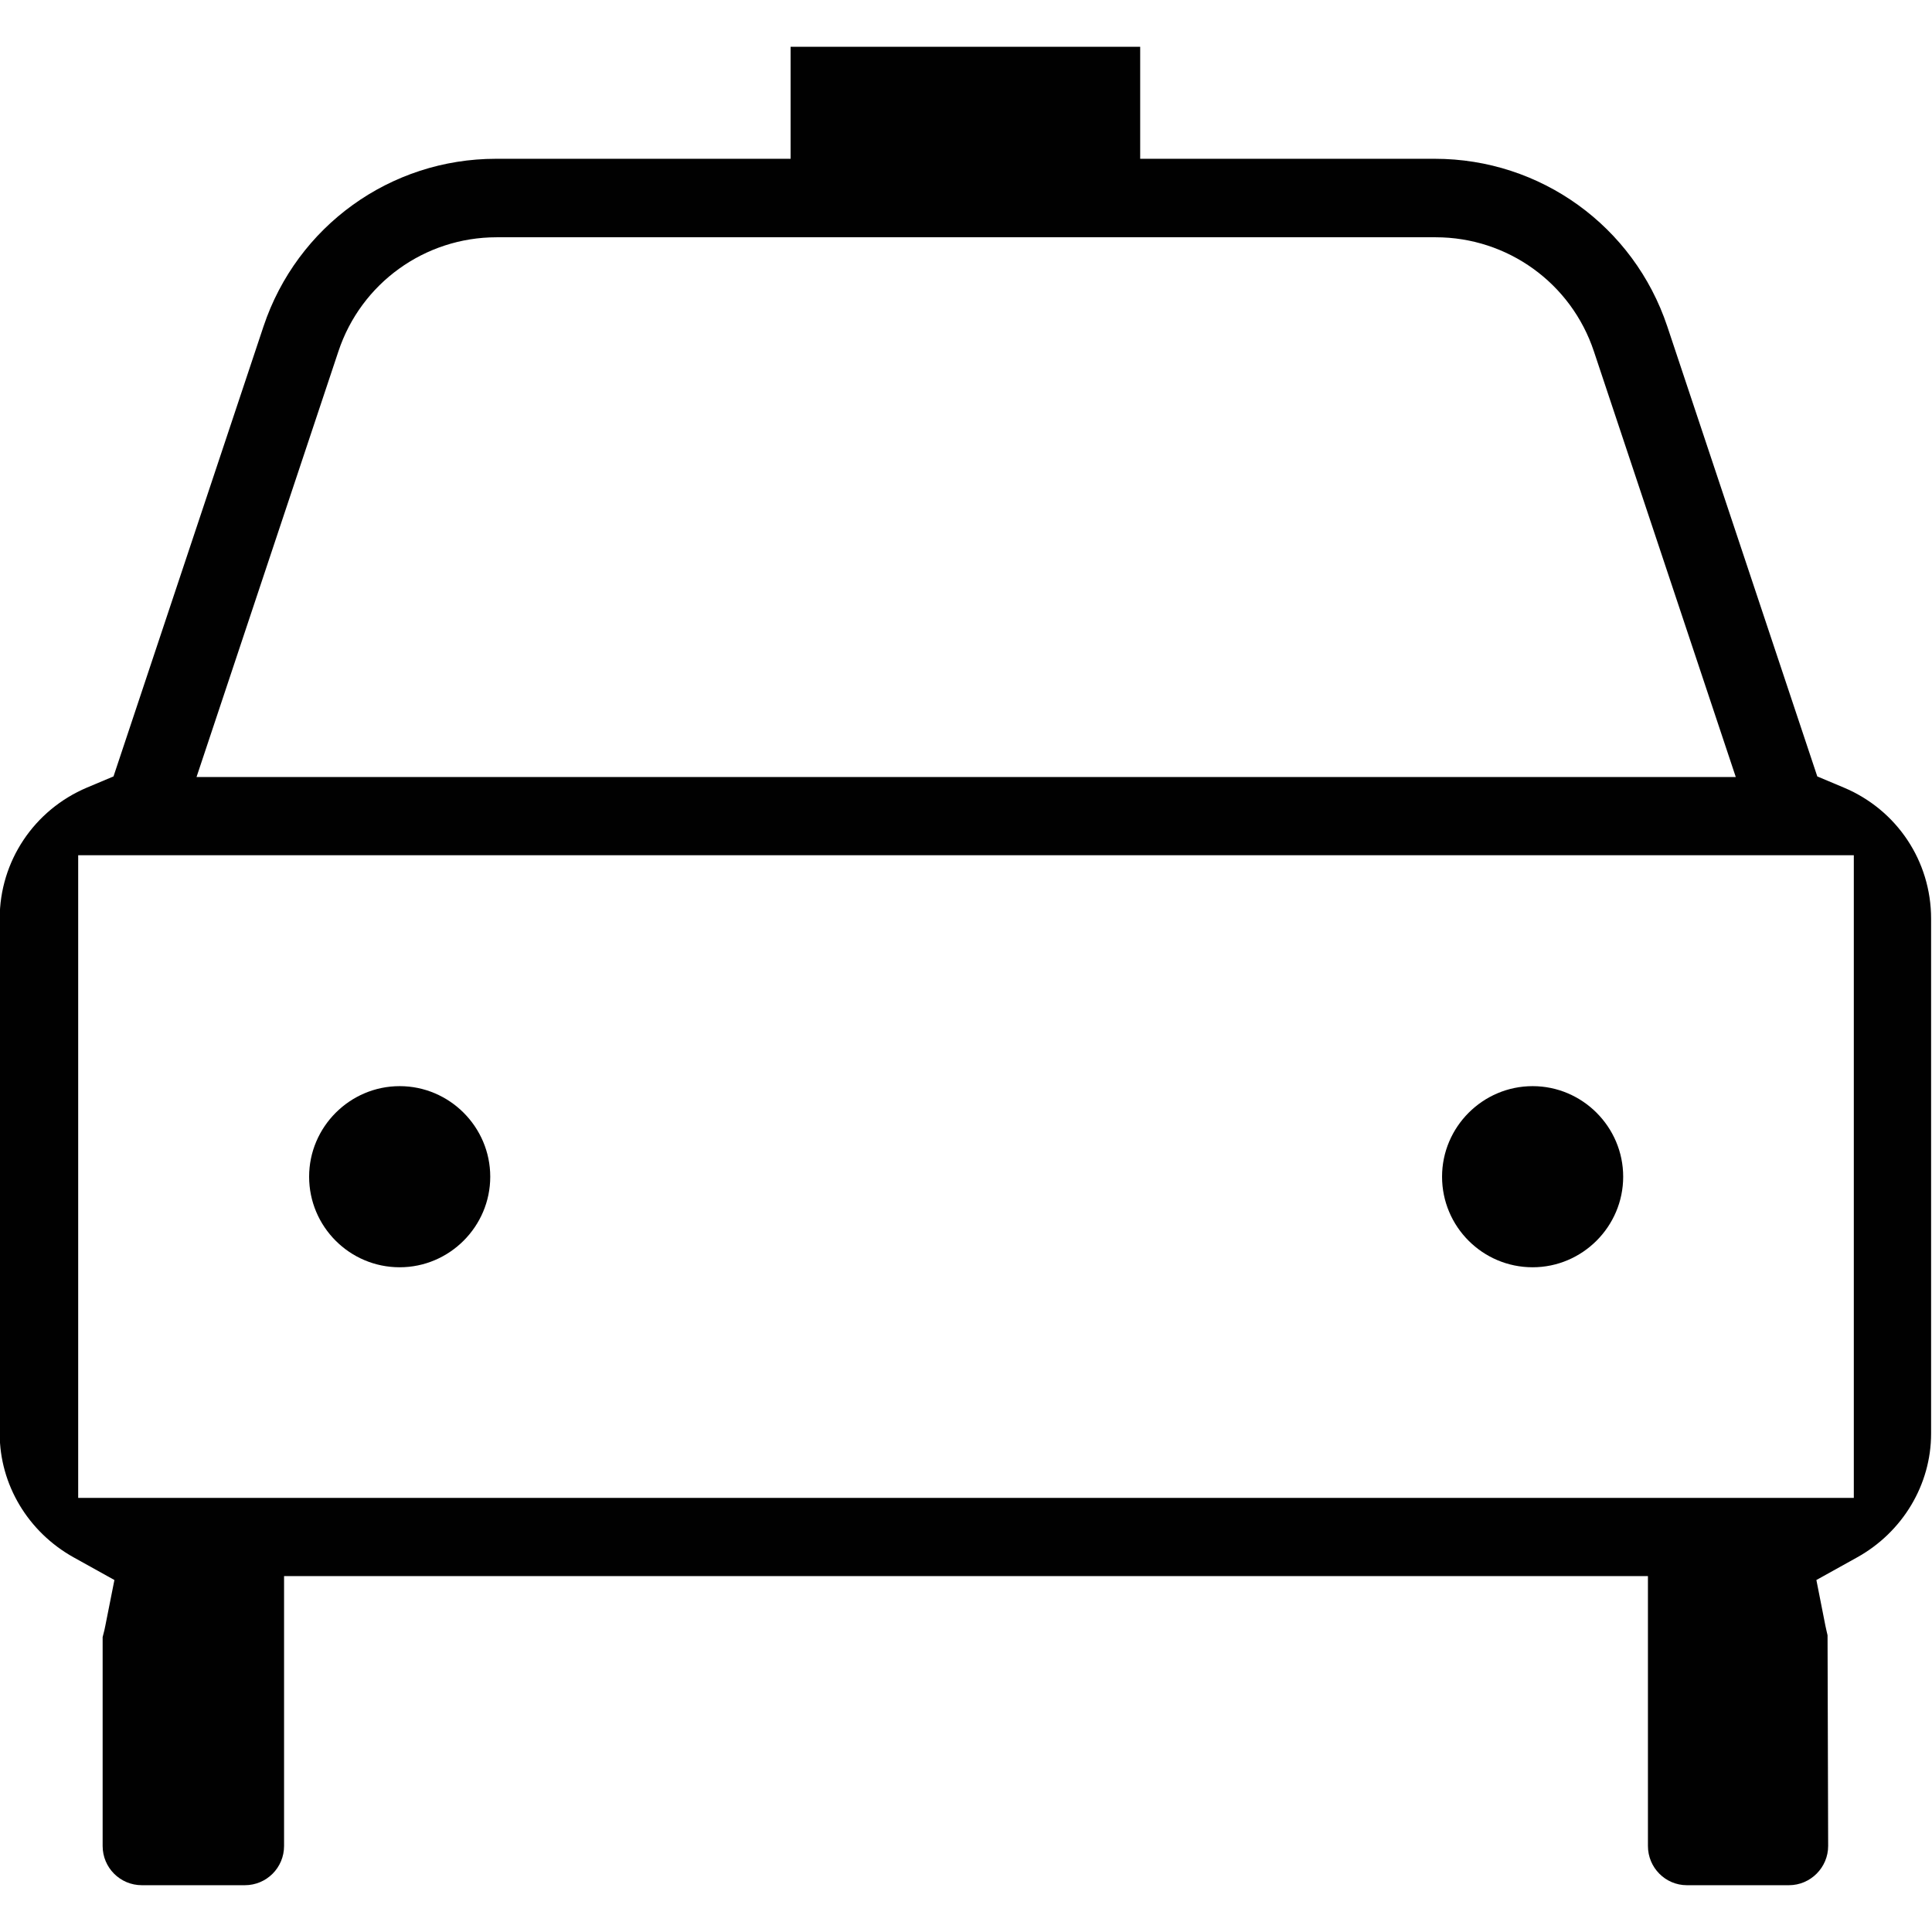 <?xml version="1.0" encoding="UTF-8"?> <svg xmlns="http://www.w3.org/2000/svg" id="Layer_1" data-name="Layer 1" viewBox="0 0 64 64"><defs><style> .cls-1 { fill: #010101; } </style></defs><path class="cls-1" d="M55.88,62.45c-.71,0-1.29-.58-1.29-1.3v-8.94H9.41v8.94c0,.72-.58,1.3-1.3,1.3h-3.41c-.72,0-1.3-.58-1.3-1.3v-6.92c.05-.18.07-.28.09-.38l.3-1.51-1.35-.75c-1.51-.84-2.45-2.41-2.45-4.1v-17.06c0-1.9,1.14-3.6,2.89-4.34l.88-.37,4.97-14.91c1.11-3.32,4.2-5.55,7.7-5.55h9.76V1.55h11.58v3.71h9.76c3.5,0,6.59,2.23,7.7,5.55l4.97,14.91.88.37c1.76.74,2.89,2.44,2.89,4.34v17.06c0,1.69-.94,3.26-2.45,4.1l-1.35.75.3,1.52c.02.11.05.21.07.31l.02,6.98c0,.71-.58,1.3-1.3,1.3h-3.41ZM2.59,49.62h58.82v-21.29H2.59v21.29ZM16.45,7.86c-2.38,0-4.49,1.52-5.24,3.78l-4.7,14.1h50.99l-4.7-14.1c-.75-2.26-2.86-3.78-5.24-3.78h-31.1Z"></path><path class="cls-1" d="M13.24,41.98c-1.66,0-3-1.35-3-3s1.35-3,3-3,3,1.35,3,3-1.35,3-3,3Z"></path><path class="cls-1" d="M50.77,41.98c-1.66,0-3-1.35-3-3s1.35-3,3-3,3,1.35,3,3-1.35,3-3,3Z"></path></svg> 